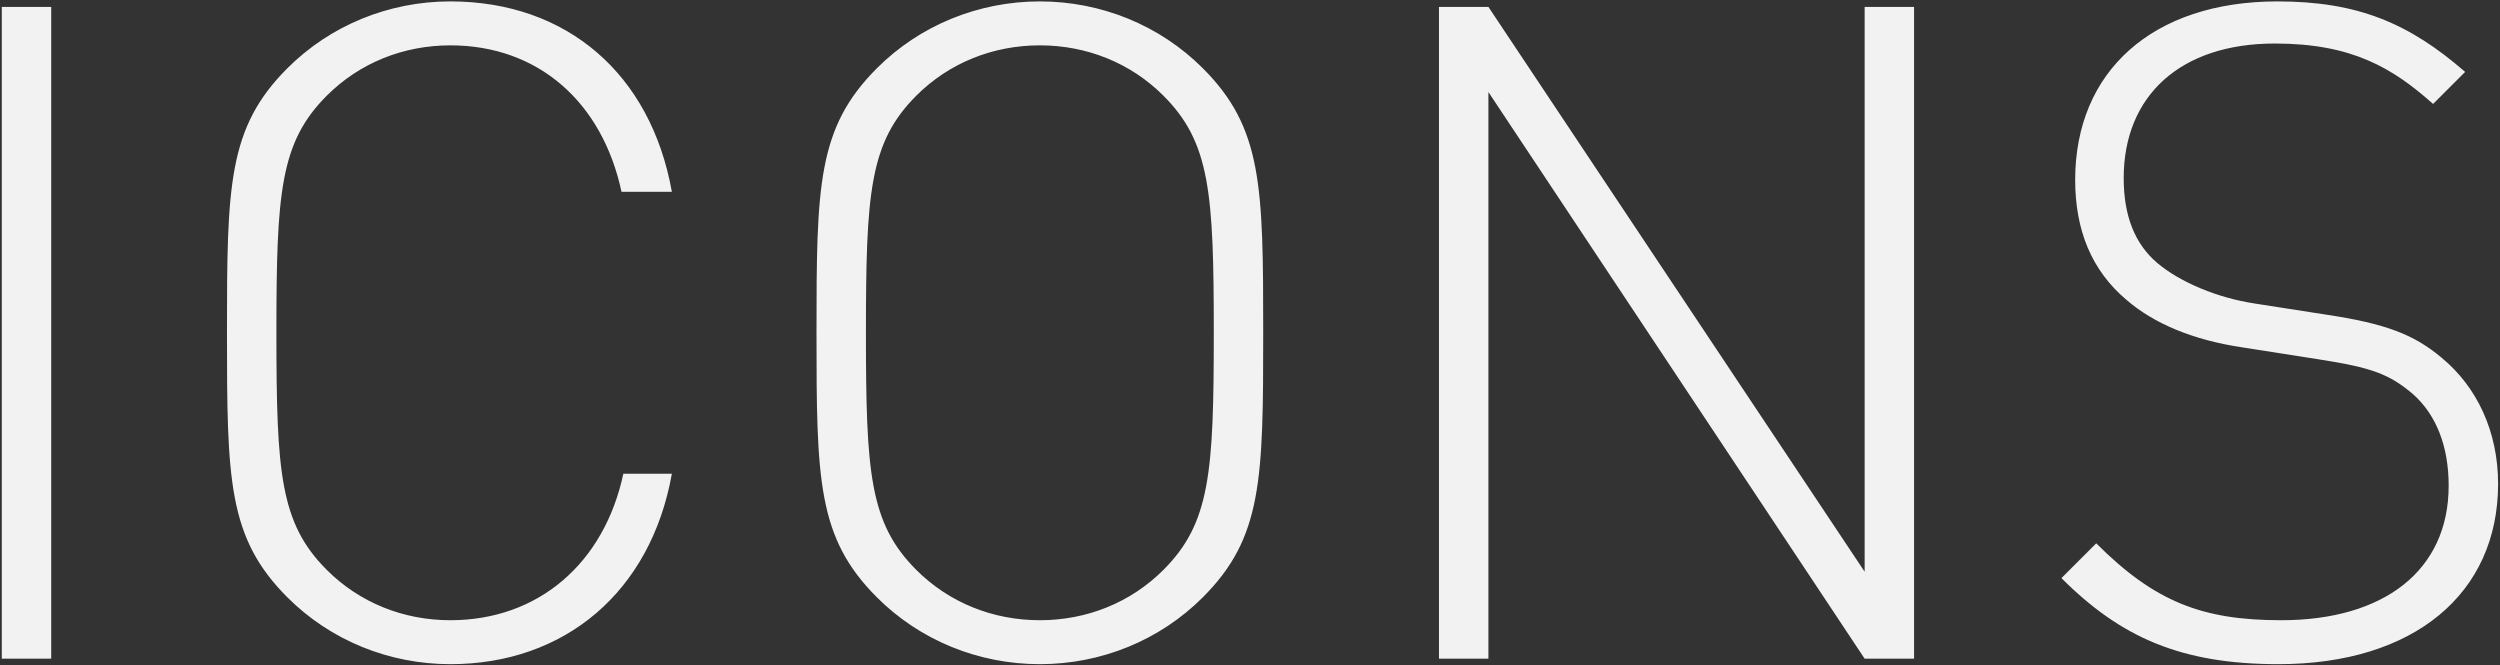 <?xml version="1.0" encoding="UTF-8"?>
<svg width="1188px" height="316px" viewBox="0 0 1188 316" version="1.1" xmlns="http://www.w3.org/2000/svg" xmlns:xlink="http://www.w3.org/1999/xlink">
    <rect x="0" y="0" width="1188" height="316" fill="#333333" stroke="none"/>
    <!-- Generator: Sketch 42 (36781) - http://www.bohemiancoding.com/sketch -->
    <title>ICONS</title>
    <desc>Created with Sketch.</desc>
    <defs></defs>
    <g id="Sito-Desktop" stroke="none" stroke-width="1" fill="none" fill-rule="evenodd">
        <g id="About" transform="translate(-40, -2060)" fill="#F2F2F2">
            <path d="M64.34,2373 L64.34,2063.28 L40.85,2063.28 L40.85,2373 L64.34,2373 Z M359.27,2285.13 L336.215,2285.13 C327.08,2327.76 295.76,2354.73 254,2354.73 C231.815,2354.73 210.935,2346.465 195.275,2330.805 C173.09,2308.62 171.35,2284.695 171.35,2218.14 C171.35,2151.585 173.09,2127.66 195.275,2105.475 C210.935,2089.815 231.815,2081.55 254,2081.55 C295.76,2081.55 326.21,2108.52 335.345,2151.15 L359.27,2151.15 C349.265,2095.035 309.245,2060.67 254,2060.67 C224.855,2060.67 197.015,2071.98 176.57,2092.425 C148.295,2120.7 147.86,2148.105 147.86,2218.14 C147.86,2288.175 148.295,2315.58 176.57,2343.855 C197.015,2364.3 224.855,2375.61 254,2375.61 C308.375,2375.61 349.265,2341.245 359.27,2285.13 Z M640.28,2218.14 C640.28,2288.175 639.845,2315.58 611.57,2343.855 C591.125,2364.3 563.285,2375.61 534.14,2375.61 C504.995,2375.61 477.155,2364.3 456.71,2343.855 C428.435,2315.58 428,2288.175 428,2218.14 C428,2148.105 428.435,2120.7 456.71,2092.425 C477.155,2071.98 504.995,2060.67 534.14,2060.67 C563.285,2060.67 591.125,2071.98 611.57,2092.425 C639.845,2120.7 640.28,2148.105 640.28,2218.14 Z M616.79,2218.14 C616.79,2151.585 615.05,2127.66 592.865,2105.475 C577.205,2089.815 556.325,2081.55 534.14,2081.55 C511.955,2081.55 491.075,2089.815 475.415,2105.475 C453.23,2127.66 451.49,2151.585 451.49,2218.14 C451.49,2284.695 453.23,2308.62 475.415,2330.805 C491.075,2346.465 511.955,2354.73 534.14,2354.73 C556.325,2354.73 577.205,2346.465 592.865,2330.805 C615.05,2308.62 616.79,2284.695 616.79,2218.14 Z M949.565,2373 L949.565,2063.28 L926.075,2063.28 L926.075,2331.675 L747.29,2063.28 L723.8,2063.28 L723.8,2373 L747.29,2373 L747.29,2103.735 L926.075,2373 L949.565,2373 Z M1227.095,2289.915 C1227.095,2265.12 1217.09,2243.805 1200.125,2229.885 C1187.075,2219.01 1174.025,2213.79 1144.88,2209.44 L1111.385,2204.22 C1093.985,2201.61 1076.15,2194.215 1065.275,2185.08 C1054.4,2175.945 1049.18,2162.46 1049.18,2144.625 C1049.18,2105.475 1076.15,2080.68 1120.955,2080.68 C1157.93,2080.68 1177.07,2092.425 1196.21,2109.39 L1211.435,2094.165 C1184.9,2071.11 1160.54,2060.67 1122.26,2060.67 C1063.1,2060.67 1026.125,2093.73 1026.125,2145.495 C1026.125,2169.42 1033.955,2188.56 1050.485,2202.48 C1063.535,2213.79 1082.24,2221.62 1105.73,2225.1 L1141.835,2230.755 C1167.065,2234.67 1175.33,2237.715 1186.64,2247.285 C1197.95,2257.29 1203.605,2272.515 1203.605,2290.785 C1203.605,2331.24 1172.72,2354.73 1124,2354.73 C1086.59,2354.73 1063.97,2346.03 1036.13,2318.19 L1019.6,2334.72 C1047.875,2362.995 1076.585,2375.61 1122.695,2375.61 C1187.075,2375.61 1227.095,2342.115 1227.095,2289.915 Z" id="ICONS"></path>
        </g>
    </g>
</svg>